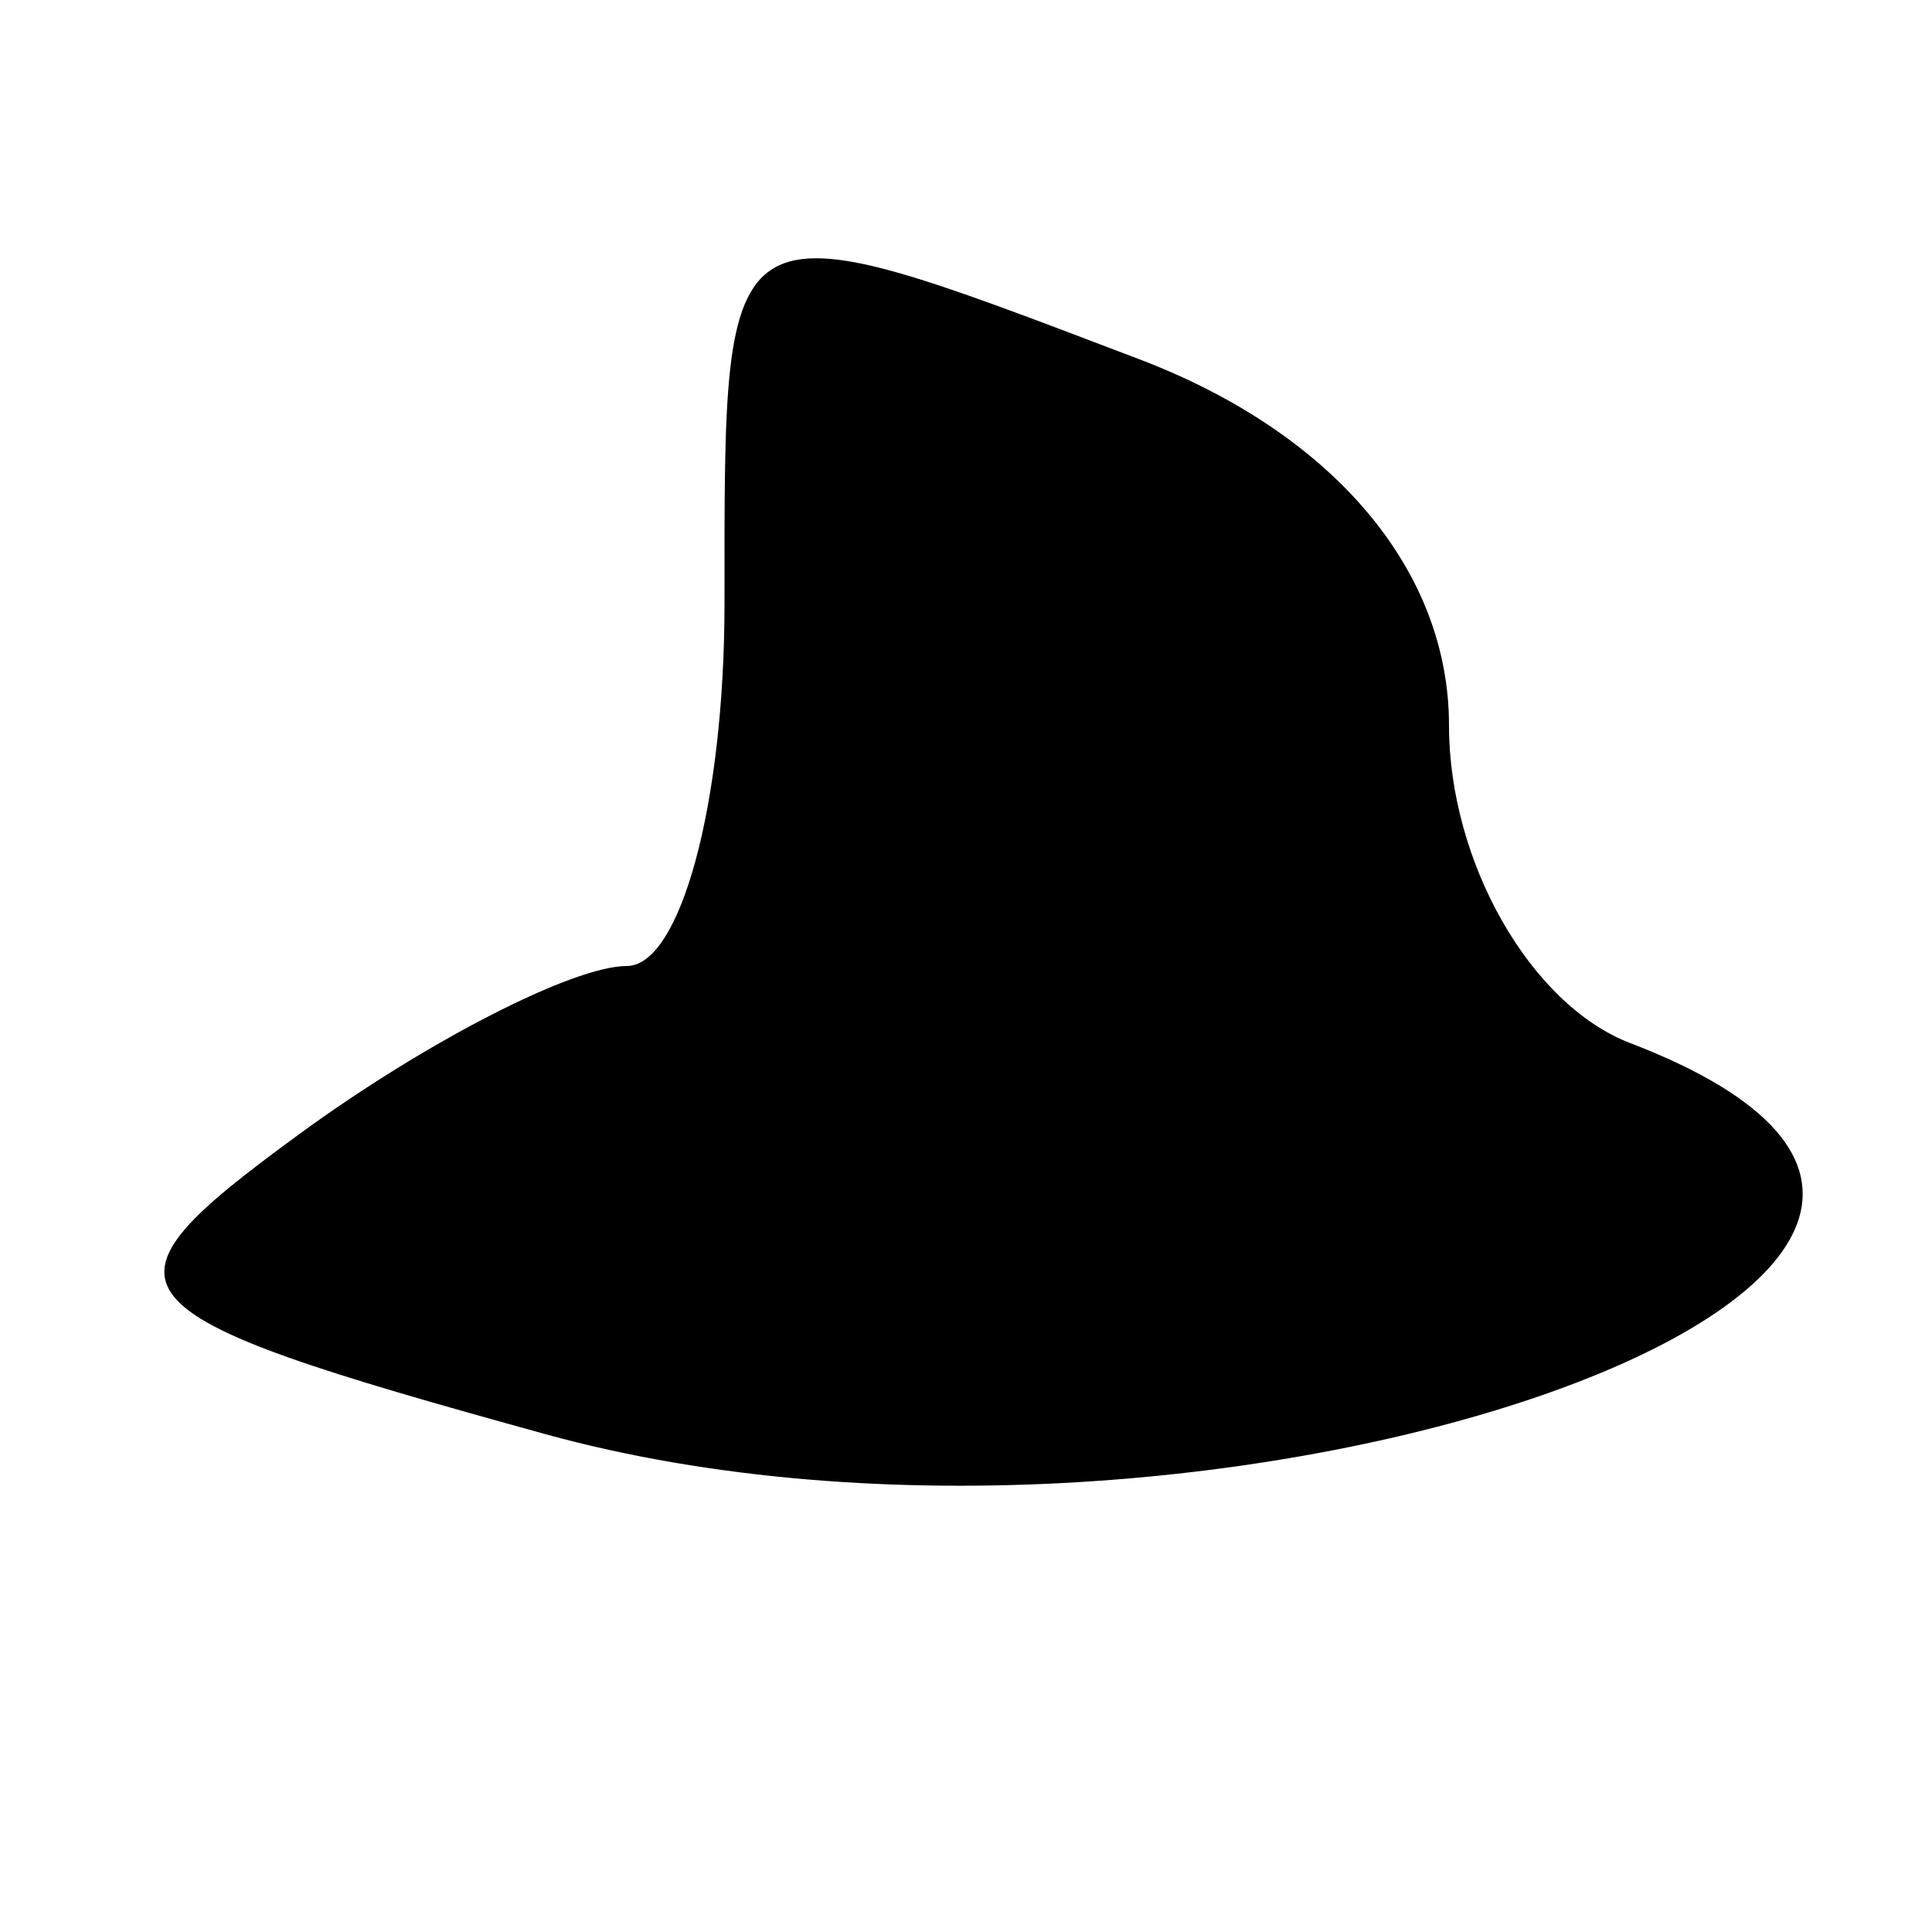 <svg xmlns="http://www.w3.org/2000/svg" width="16" height="16" viewBox="0 0 16 16" version="1.1">
	<path d="M 6 5 C 6 6.650, 5.636 8, 5.191 8 C 4.746 8, 3.525 8.627, 2.476 9.394 C 0.694 10.697, 0.825 10.858, 4.513 11.876 C 10.074 13.411, 18.257 10.464, 13.500 8.638 C 12.675 8.322, 12 7.138, 12 6.007 C 12 4.720, 11.040 3.586, 9.435 2.975 C 5.944 1.648, 6 1.615, 6 5" stroke="none" fill="black" fill-rule="evenodd"/>
</svg>